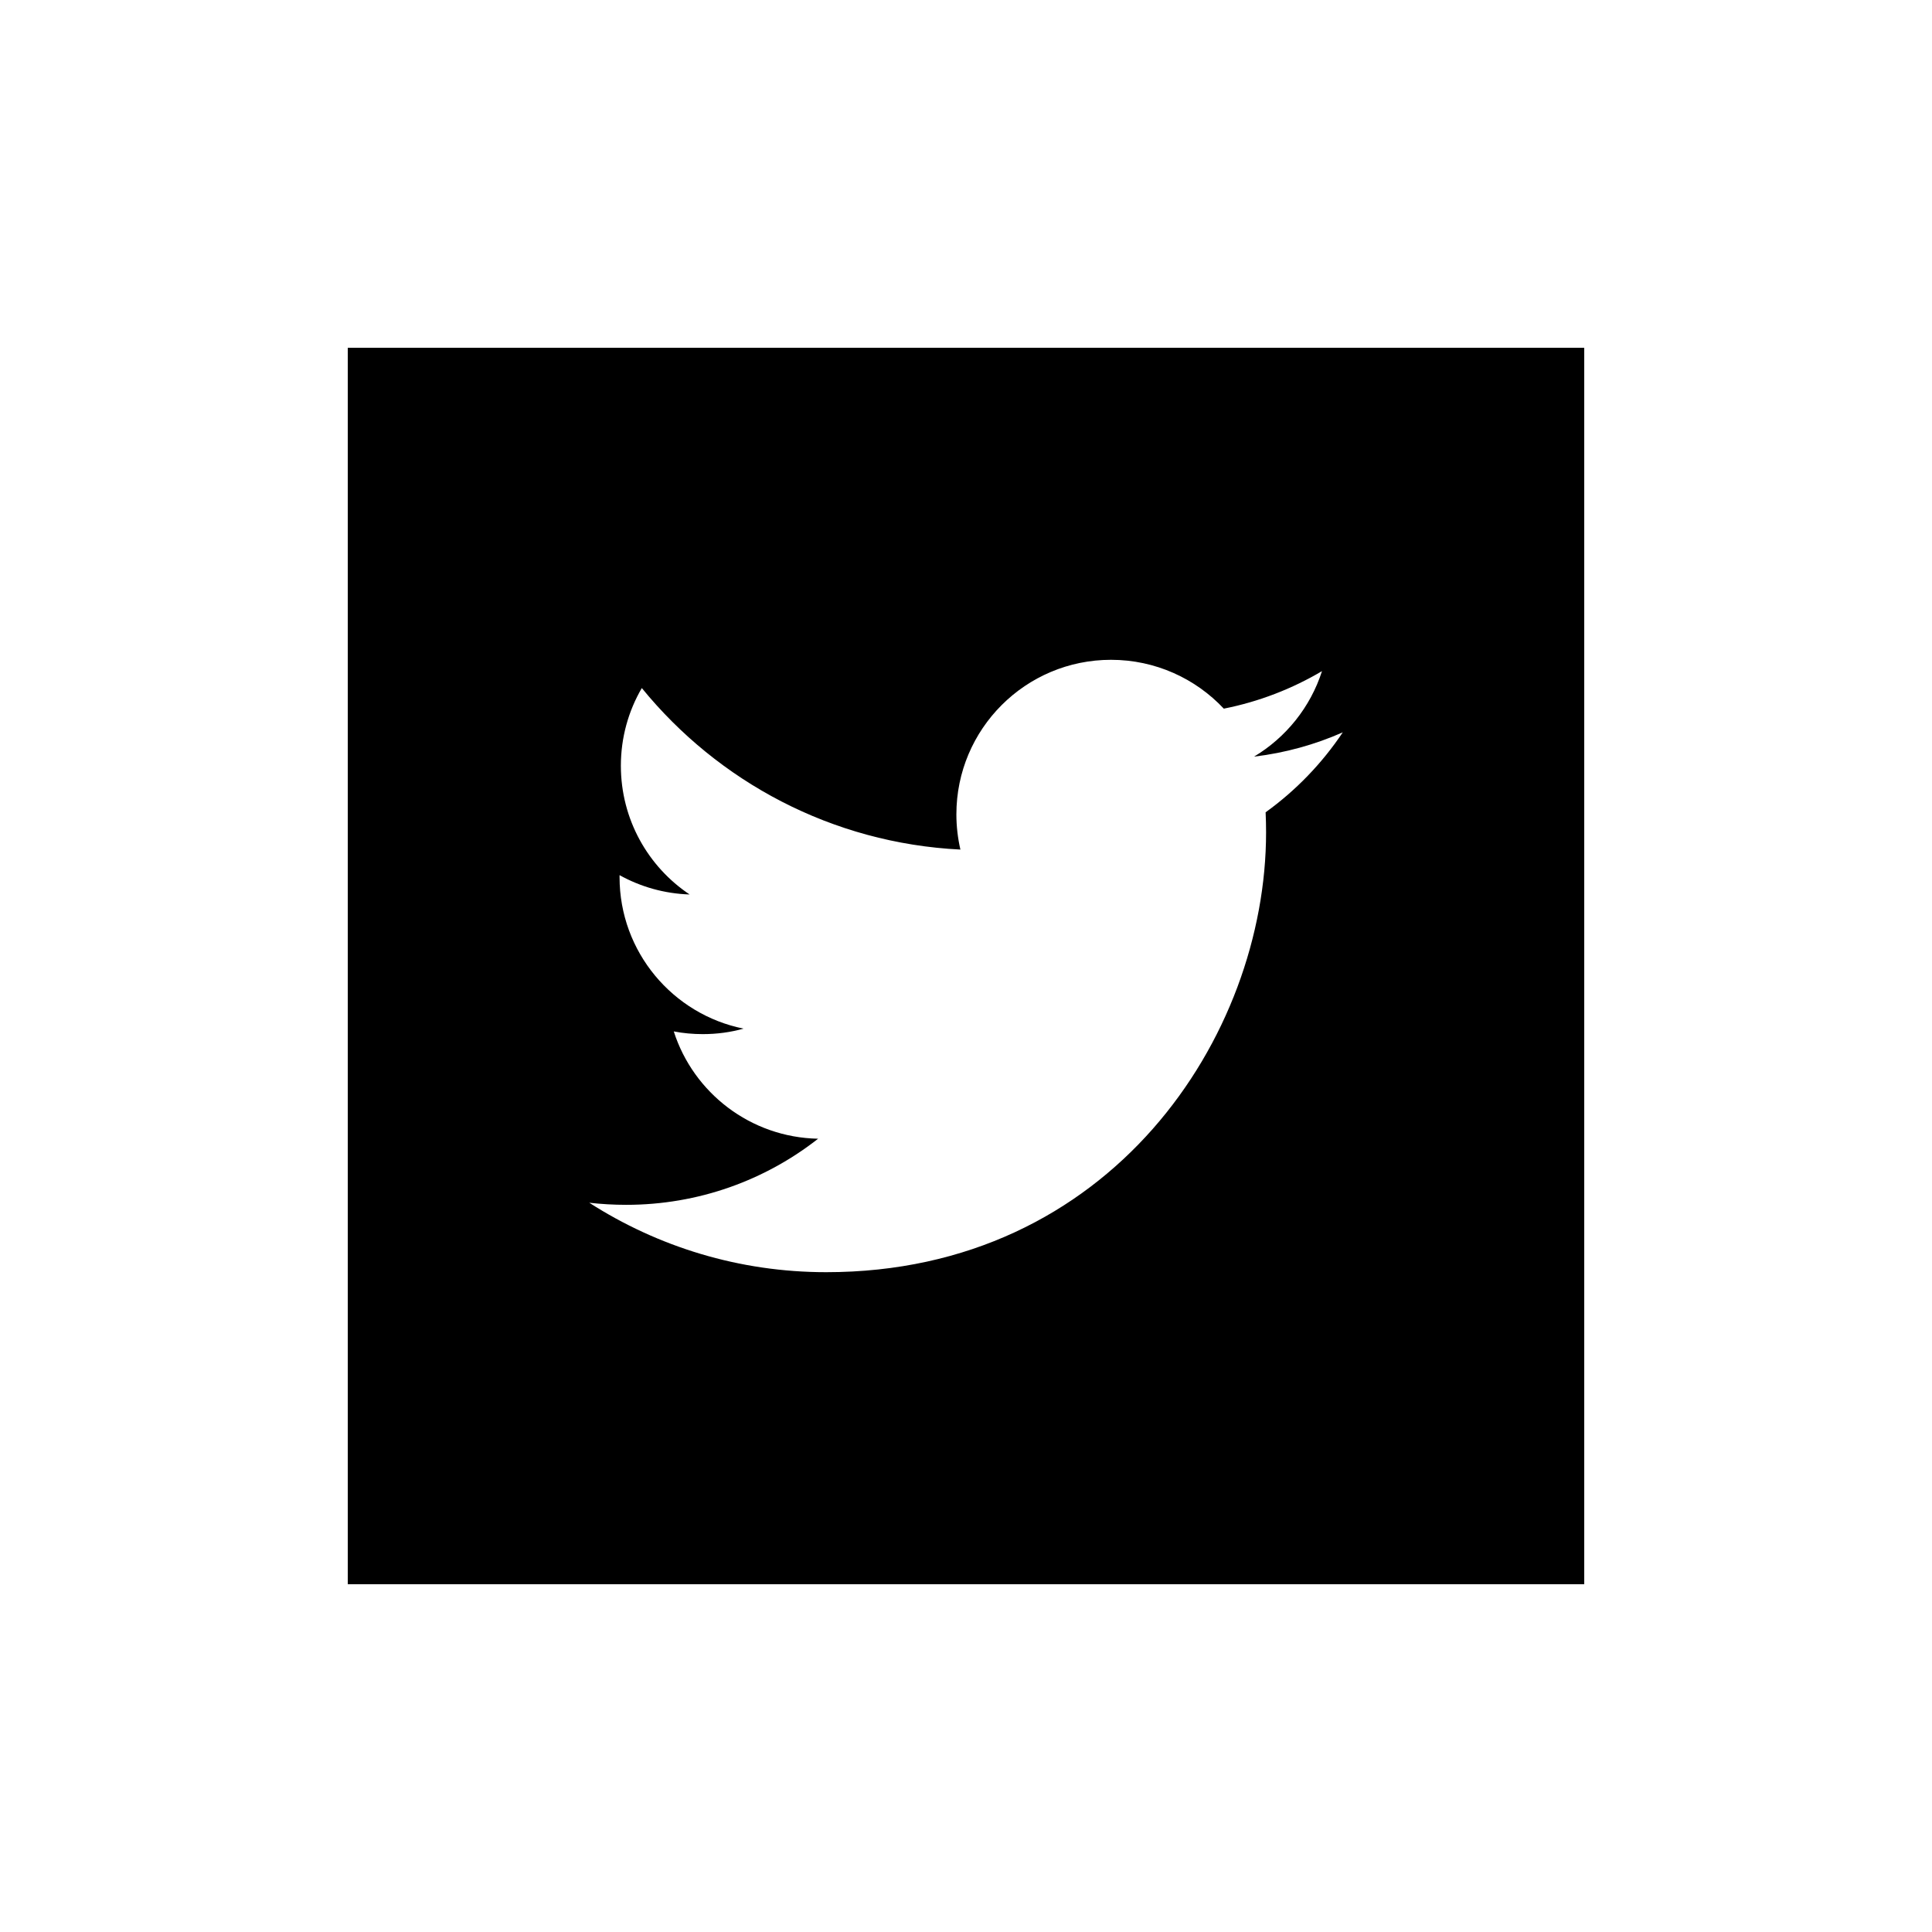 <?xml version="1.0" encoding="utf-8"?>
<!-- Generator: Adobe Illustrator 16.0.4, SVG Export Plug-In . SVG Version: 6.00 Build 0)  -->
<!DOCTYPE svg PUBLIC "-//W3C//DTD SVG 1.1//EN" "http://www.w3.org/Graphics/SVG/1.1/DTD/svg11.dtd">
<svg version="1.1" id="Layer_1" xmlns="http://www.w3.org/2000/svg" xmlns:xlink="http://www.w3.org/1999/xlink" x="0px" y="0px"
	 width="50px" height="50px" viewBox="0 0 50 50" enable-background="new 0 0 50 50" xml:space="preserve">
<path d="M9,9v32h32V9H9z M32.754,21.022c0.008,0.172,0.012,0.345,0.012,0.519c0,5.285-4.022,11.383-11.383,11.383
	c-2.26,0-4.361-0.661-6.133-1.797c0.314,0.035,0.632,0.054,0.955,0.054c1.875,0,3.599-0.638,4.968-1.711
	c-1.75-0.033-3.228-1.189-3.736-2.777c0.244,0.047,0.494,0.07,0.752,0.07c0.365,0,0.719-0.048,1.054-0.142
	c-1.828-0.367-3.209-1.983-3.209-3.922c0-0.017,0-0.033,0-0.05c0.541,0.3,1.157,0.479,1.813,0.5
	c-1.073-0.717-1.779-1.942-1.779-3.332c0-0.731,0.197-1.42,0.542-2.01c1.972,2.42,4.921,4.015,8.245,4.18
	c-0.067-0.293-0.104-0.598-0.104-0.911c0-2.209,1.791-4,4.002-4c1.147,0,2.188,0.485,2.919,1.264c0.91-0.18,1.768-0.514,2.541-0.971
	c-0.3,0.935-0.934,1.719-1.759,2.213c0.81-0.097,1.58-0.312,2.297-0.629C34.214,19.756,33.536,20.459,32.754,21.022z"/>
</svg>
